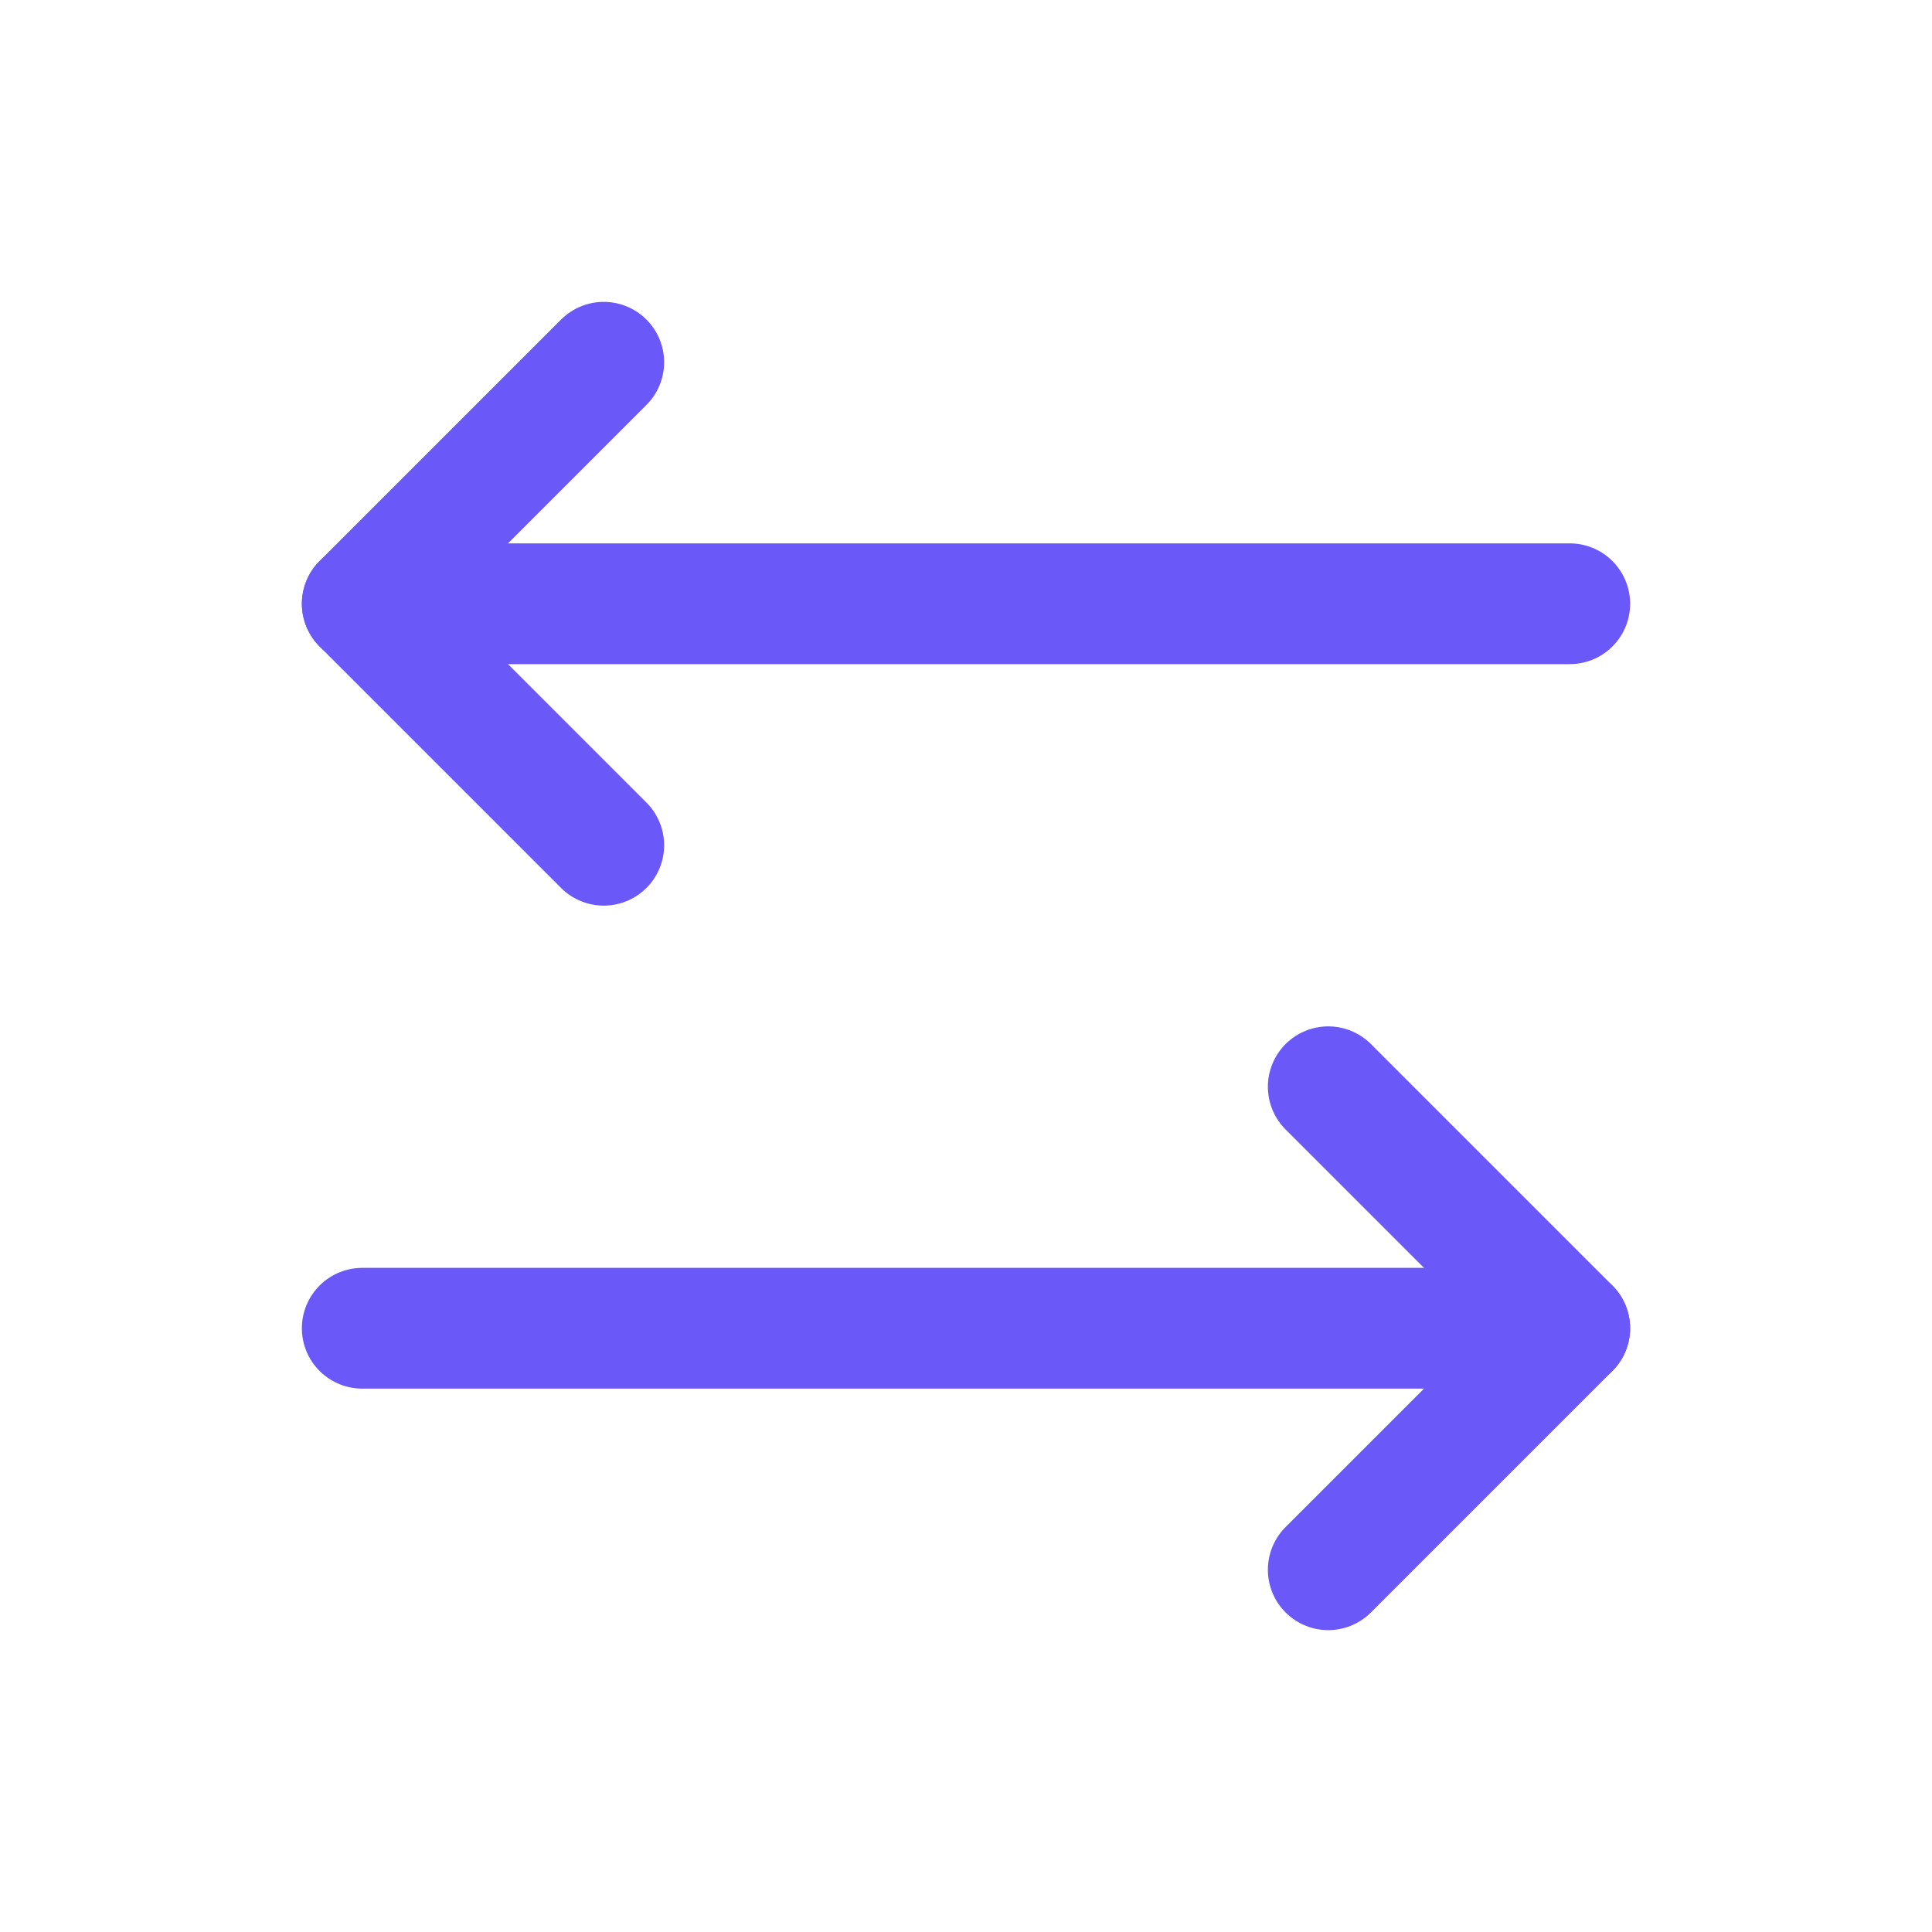 <svg xmlns="http://www.w3.org/2000/svg" viewBox="0 0 30 30" fill="none">
<g clip-path="url(#clip0_641_2506)">
<path d="M20.625 16.875L24.375 20.625L20.625 24.375" stroke="#6A58F8" stroke-width="1.875" stroke-linecap="round" stroke-linejoin="round"/>
<path d="M5.625 20.625H24.375" stroke="#6A58F8" stroke-width="1.875" stroke-linecap="round" stroke-linejoin="round"/>
<path d="M9.375 13.125L5.625 9.375L9.375 5.625" stroke="#6A58F8" stroke-width="1.875" stroke-linecap="round" stroke-linejoin="round"/>
<path d="M24.375 9.375H5.625" stroke="#6A58F8" stroke-width="1.875" stroke-linecap="round" stroke-linejoin="round"/>
</g>
<defs>
<clipPath id="clip0_641_2506">
<rect width="30" height="30" fill="#6A58F8"/>
</clipPath>
</defs>
</svg>